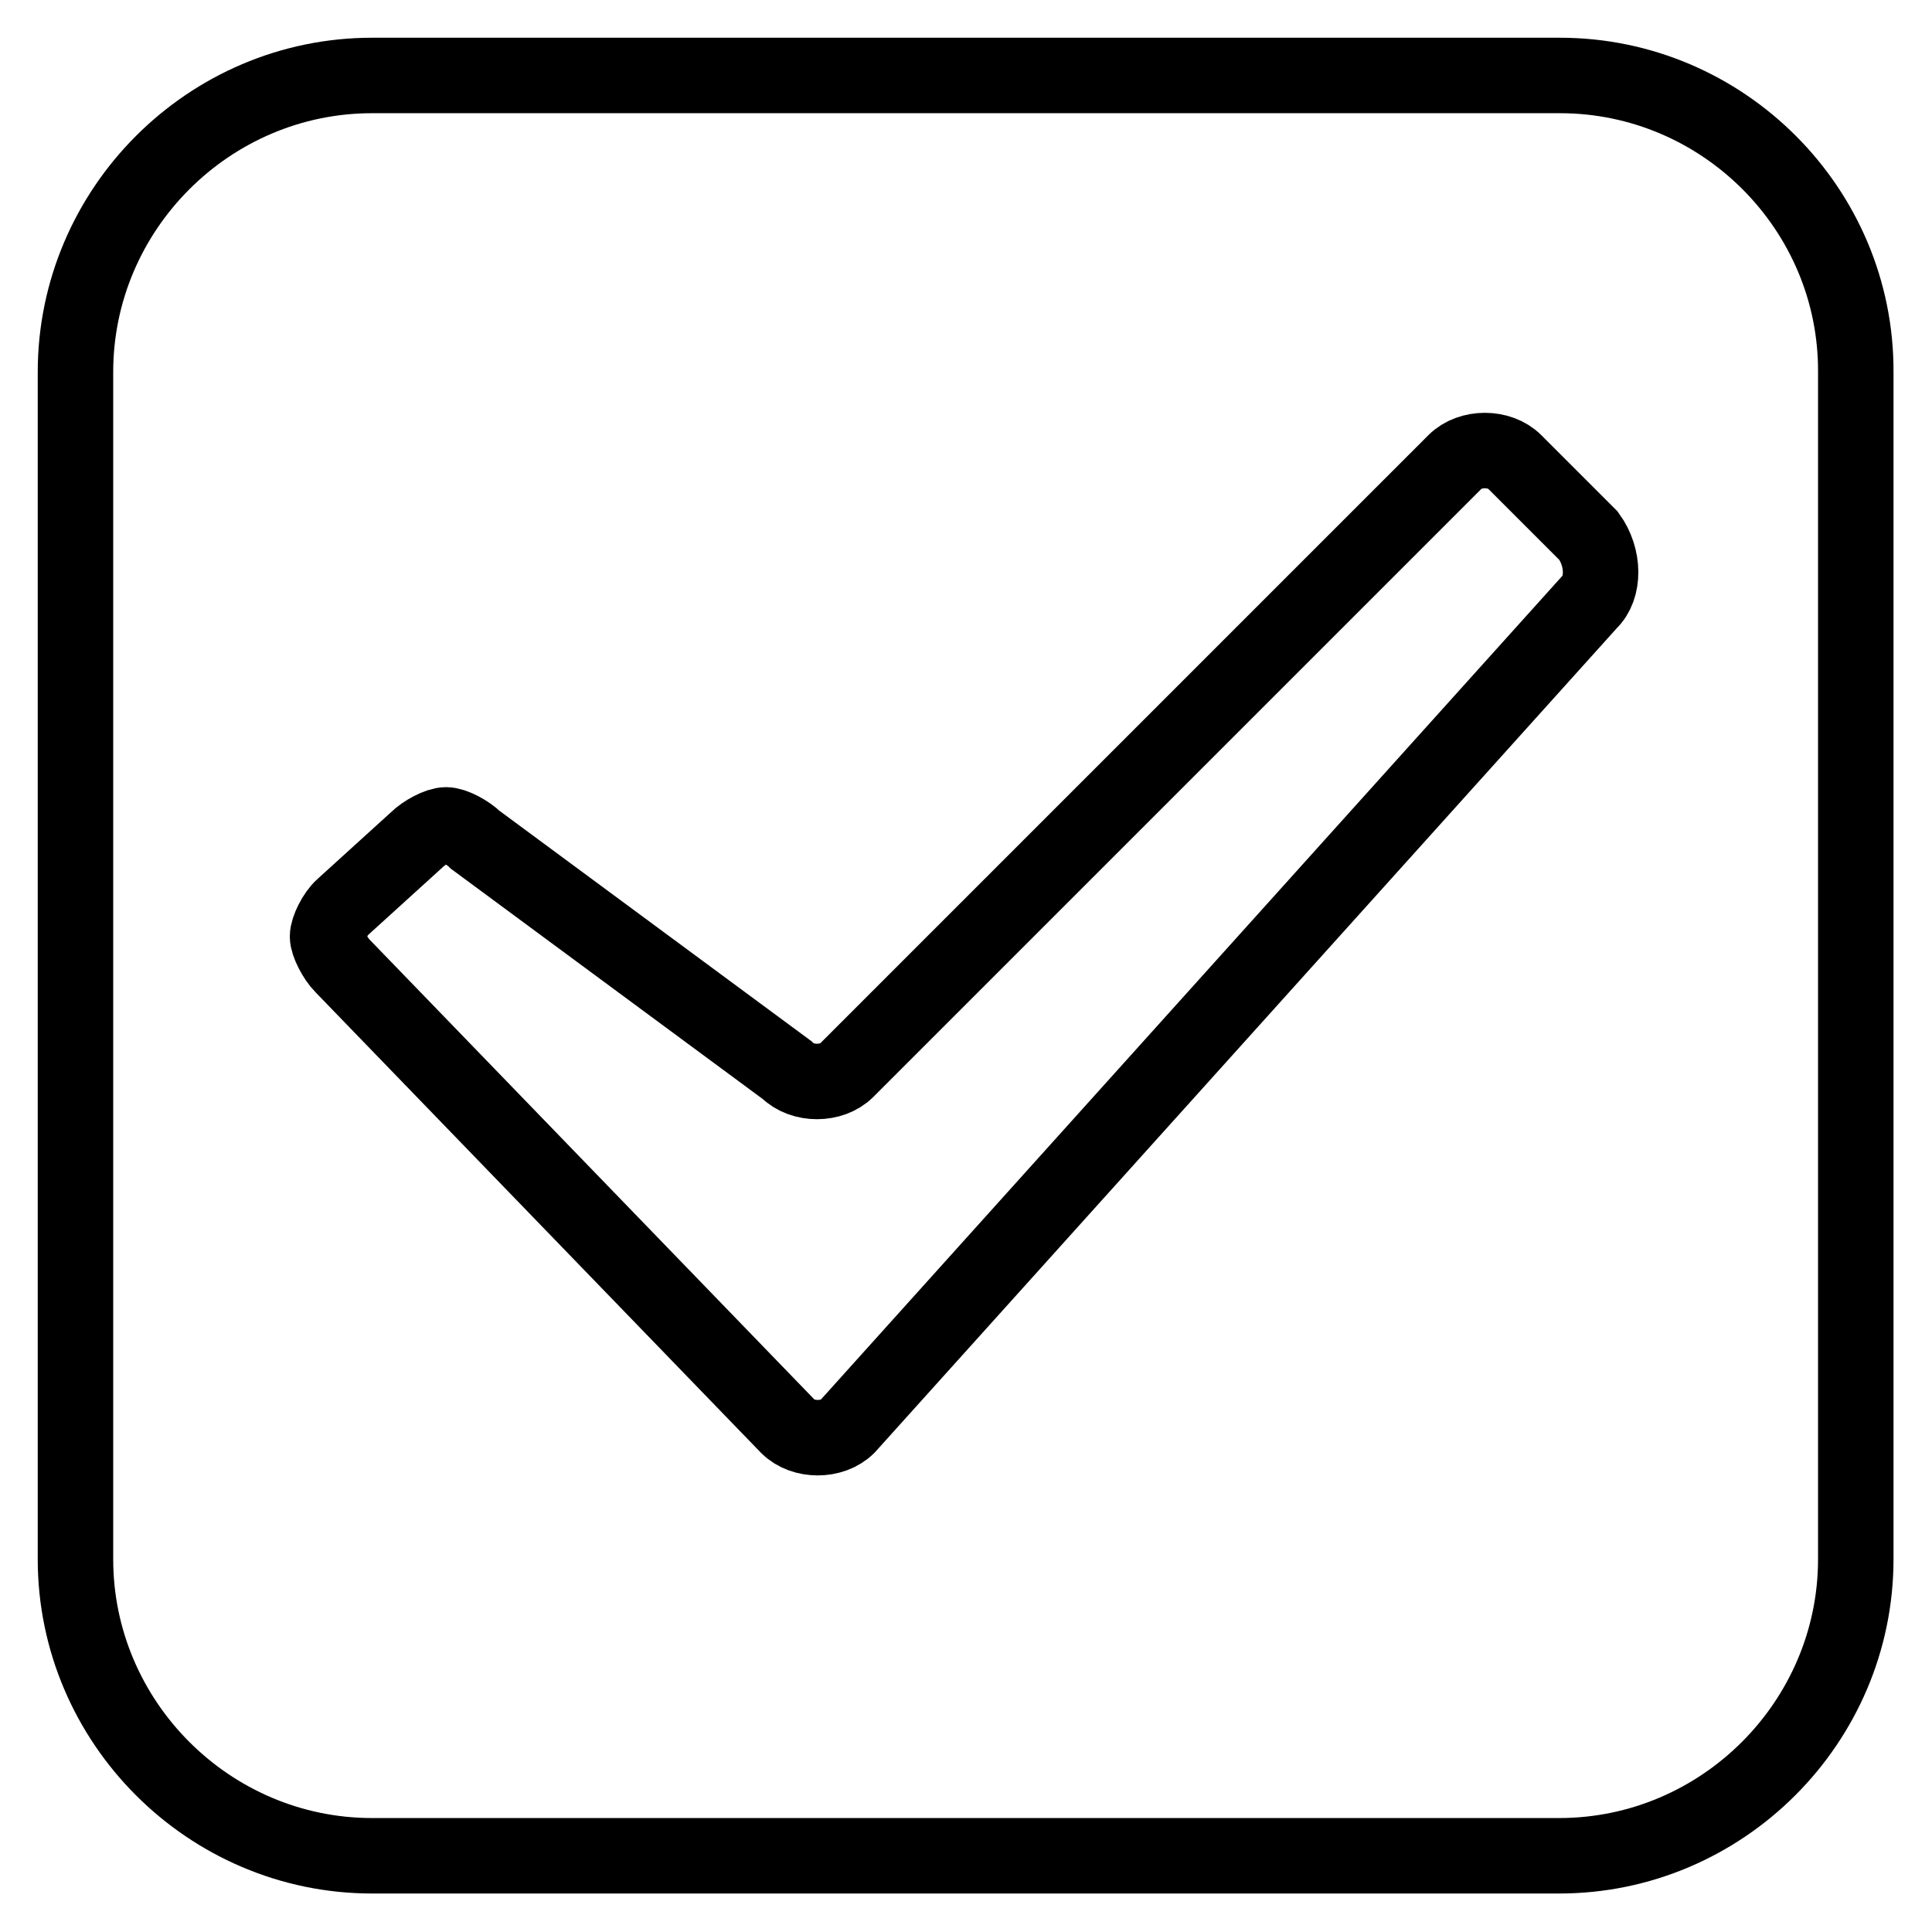 <?xml version="1.0" encoding="utf-8"?>
<!-- Svg Vector Icons : http://www.onlinewebfonts.com/icon -->
<!DOCTYPE svg PUBLIC "-//W3C//DTD SVG 1.1//EN" "http://www.w3.org/Graphics/SVG/1.1/DTD/svg11.dtd">
<svg version="1.1" xmlns="http://www.w3.org/2000/svg" xmlns:xlink="http://www.w3.org/1999/xlink" x="0px" y="0px" viewBox="0 0 256 256" enable-background="new 0 0 256 256" xml:space="preserve">
<g> <path stroke-width="10" fill-opacity="0" stroke="#000000"  d="M206.7,10H49.3C27.7,10,10,27.7,10,49.3v157.3c0,21.6,17.7,39.3,39.3,39.3h157.3 c21.6,0,39.3-17.7,39.3-39.3V49.3C246,27.7,228.3,10,206.7,10z M210.6,79.8L112.3,189c-2,2-5.9,2-7.9,0l-59-61c-1-1-2-3-2-3.9 c0-1,1-3,2-3.9l9.8-8.9c1-1,2.9-2,3.9-2c1,0,2.9,1,3.9,2l41.3,30.5c2,2,5.9,2,7.9,0l80.6-80.6c2-2,5.9-2,7.9,0l9.8,9.8 C212.6,73.9,212.6,77.9,210.6,79.8L210.6,79.8z"/></g>
</svg>